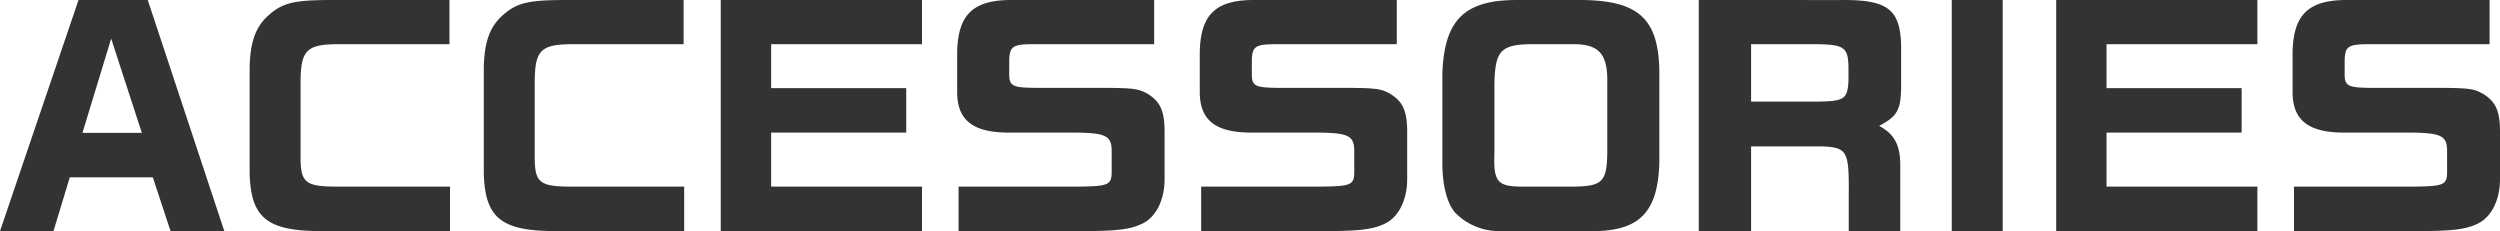<svg xmlns="http://www.w3.org/2000/svg" width="355.32" height="32.844" viewBox="0 0 355.32 32.844"><path d="M0 32.844h7.6l2.32-7.64h11.8l2.52 7.64h7.64L21 .004h-9.84zm11.72-13.96l4.08-13.4 4.36 13.4zM63.88.004H46.4c-4.84.04-6.4.48-8.4 2.32-1.72 1.6-2.44 3.76-2.52 7.24v15.04c.16 6.32 2.44 8.2 9.96 8.24h18.52v-6.32H47.6c-4.08-.04-4.8-.6-4.88-3.76v-11.28c.04-4.24.88-5.12 4.88-5.2h16.28zm33.28 0H79.68c-4.84.04-6.4.48-8.4 2.32-1.72 1.6-2.44 3.76-2.52 7.24v15.04c.16 6.32 2.44 8.2 9.96 8.24h18.52v-6.32H80.88c-4.08-.04-4.8-.6-4.88-3.76v-11.28c.04-4.24.88-5.12 4.88-5.2h16.28zm5.28 0v32.84h28.6v-6.32H109.6v-7.68h19.2v-6.32h-19.2v-6.24h21.44V.004zm61.6 0h-20.76c-5.08.12-7.12 2.2-7.24 7.36v5.8c.04 3.92 2.24 5.64 7.16 5.68h9.56c4.36.04 5.2.44 5.24 2.52v3.2c-.04 1.72-.52 1.92-4.88 1.96h-16.88v6.32h18.4c4.36-.04 6.12-.28 7.76-1.08 1.88-.92 3.08-3.28 3.12-6.16v-7.12c-.04-2.76-.64-4.04-2.36-5.12-1.32-.76-2.04-.84-5.96-.88H147c-3.04-.04-3.52-.28-3.56-1.8v-2.08c.04-1.92.48-2.28 2.96-2.32h17.64zm34.48 0h-20.76c-5.08.12-7.12 2.2-7.24 7.36v5.8c.04 3.92 2.24 5.64 7.16 5.68h9.56c4.36.04 5.2.44 5.24 2.52v3.2c-.04 1.72-.52 1.92-4.88 1.96h-16.88v6.32h18.4c4.36-.04 6.12-.28 7.76-1.08 1.88-.92 3.08-3.28 3.12-6.16v-7.12c-.04-2.76-.64-4.04-2.36-5.12-1.32-.76-2.04-.84-5.96-.88h-10.2c-3.04-.04-3.52-.28-3.56-1.8v-2.08c.04-1.92.48-2.28 2.96-2.32h17.64zm37.32 10.4c-.04-7.6-2.8-10.24-10.68-10.4h-9.48c-7.52-.04-10.44 2.8-10.68 10.52v12.68c0 3.08.64 5.6 1.76 6.96a8.7 8.7 0 006.4 2.68h13.76c6.24-.16 8.72-2.88 8.92-9.72zm-19.64 16.12c-3.4-.04-3.96-.72-3.8-4.84v-9.72c.08-4.64.88-5.56 4.84-5.68h6.08c3.92-.08 5.2 1.32 5.12 5.52v9.68c-.04 4.32-.64 4.96-4.64 5.04zM241.44.004v32.84h7.44v-12.04h10.08c3.52.16 3.84.64 3.8 6.48v5.56h7.32v-9.56c-.04-2.76-.88-4.24-3-5.4 2.56-1.32 3.08-2.28 3.12-5.44v-6.12c-.16-5.08-2-6.4-8.68-6.32zm7.44 14.44v-8.16h9.28c3.92.04 4.52.44 4.56 3.28v1.96c-.16 2.6-.6 2.88-4.64 2.92zM277.4.004v32.84h7.24V.004zm14.84 0v32.84h28.6v-6.32H299.4v-7.68h19.2v-6.32h-19.2v-6.24h21.44V.004zm61.6 0h-20.76c-5.08.12-7.12 2.2-7.24 7.36v5.8c.04 3.92 2.24 5.64 7.16 5.68h9.56c4.36.04 5.2.44 5.24 2.52v3.2c-.04 1.72-.52 1.92-4.88 1.96h-16.88v6.32h18.4c4.36-.04 6.12-.28 7.76-1.08 1.88-.92 3.08-3.28 3.12-6.16v-7.12c-.04-2.76-.64-4.04-2.36-5.12-1.32-.76-2.04-.84-5.96-.88h-10.2c-3.04-.04-3.52-.28-3.56-1.8v-2.08c.04-1.92.48-2.28 2.96-2.32h17.64z" fill="#333"/></svg>